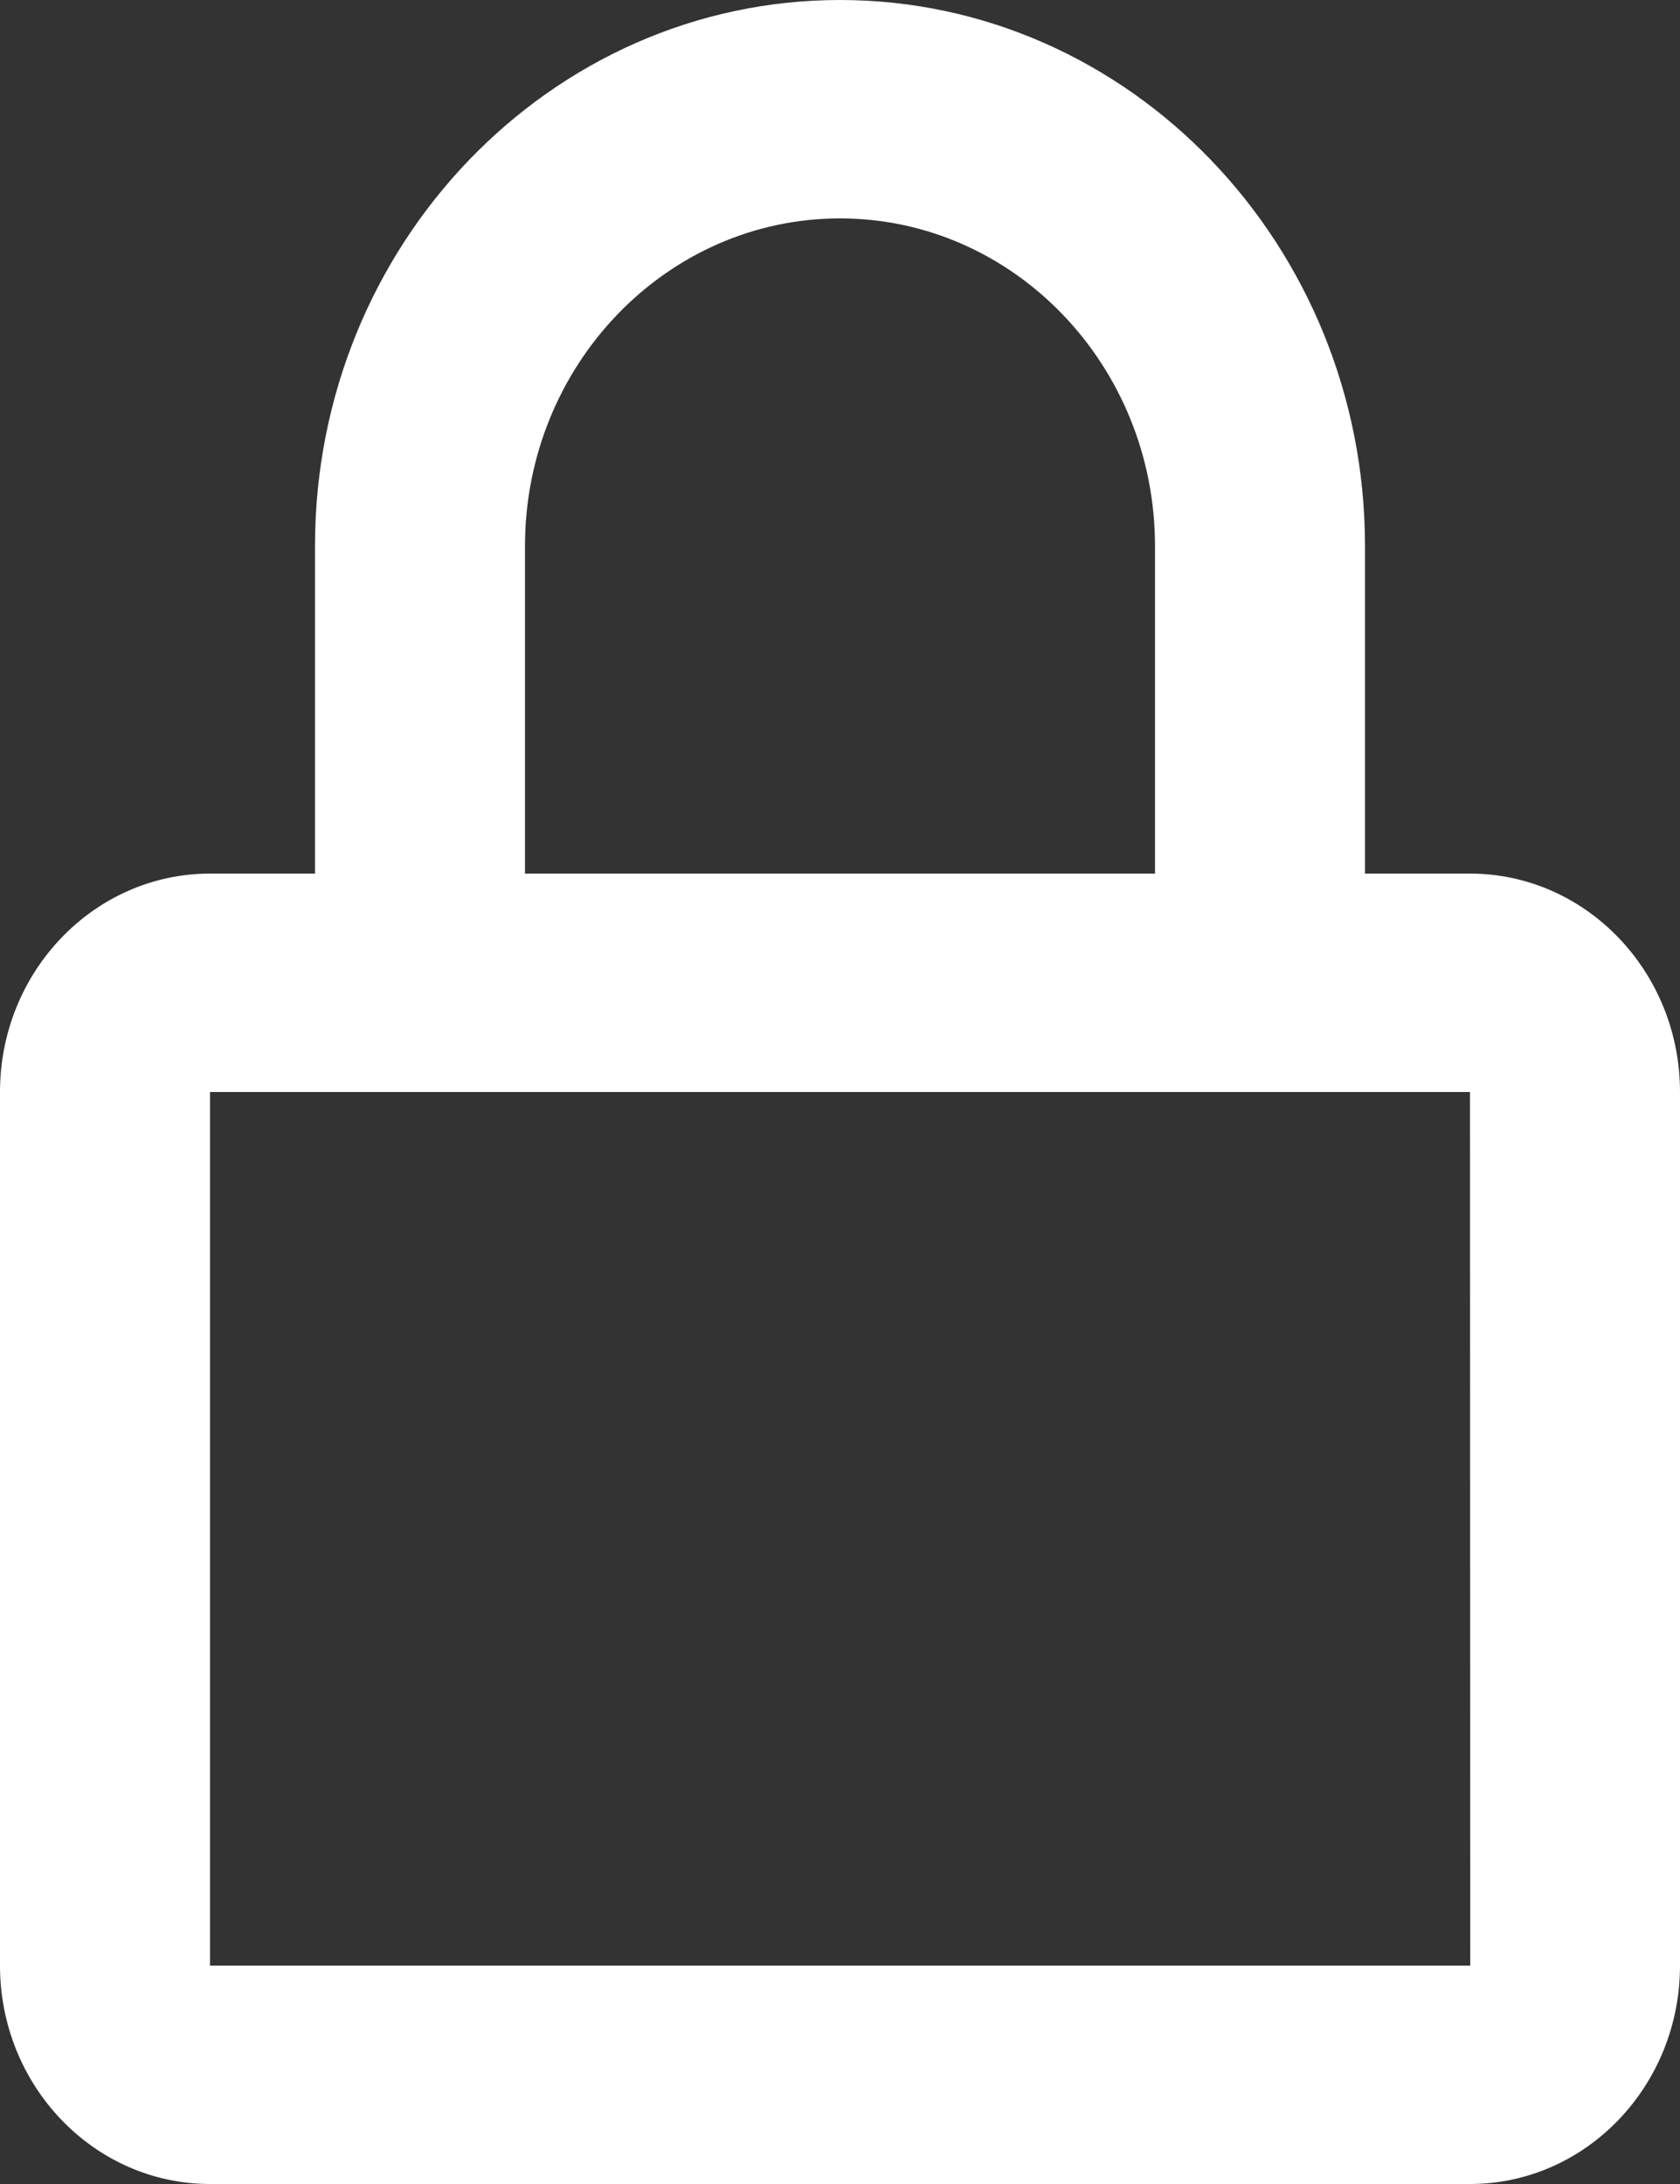 <svg width="20" height="26" viewBox="0 0 20 26" fill="none" xmlns="http://www.w3.org/2000/svg">
<rect x="0" y="0" width="20" height="26" fill="#333333" stroke="none"/>
<path d="M10 0C6.554 0 3.75 2.916 3.75 6.5V10.4H2.5C1.121 10.4 0 11.566 0 13V23.4C0 24.834 1.121 26 2.5 26H17.5C18.879 26 20 24.834 20 23.4V13C20 11.566 18.879 10.4 17.5 10.4H16.25V6.5C16.25 2.916 13.446 0 10 0ZM17.5 13L17.503 23.4H2.5V13H17.5ZM6.25 10.4V6.5C6.25 4.35 7.933 2.6 10 2.6C12.068 2.6 13.75 4.35 13.75 6.5V10.4H6.25Z" fill="white"/>
</svg>
